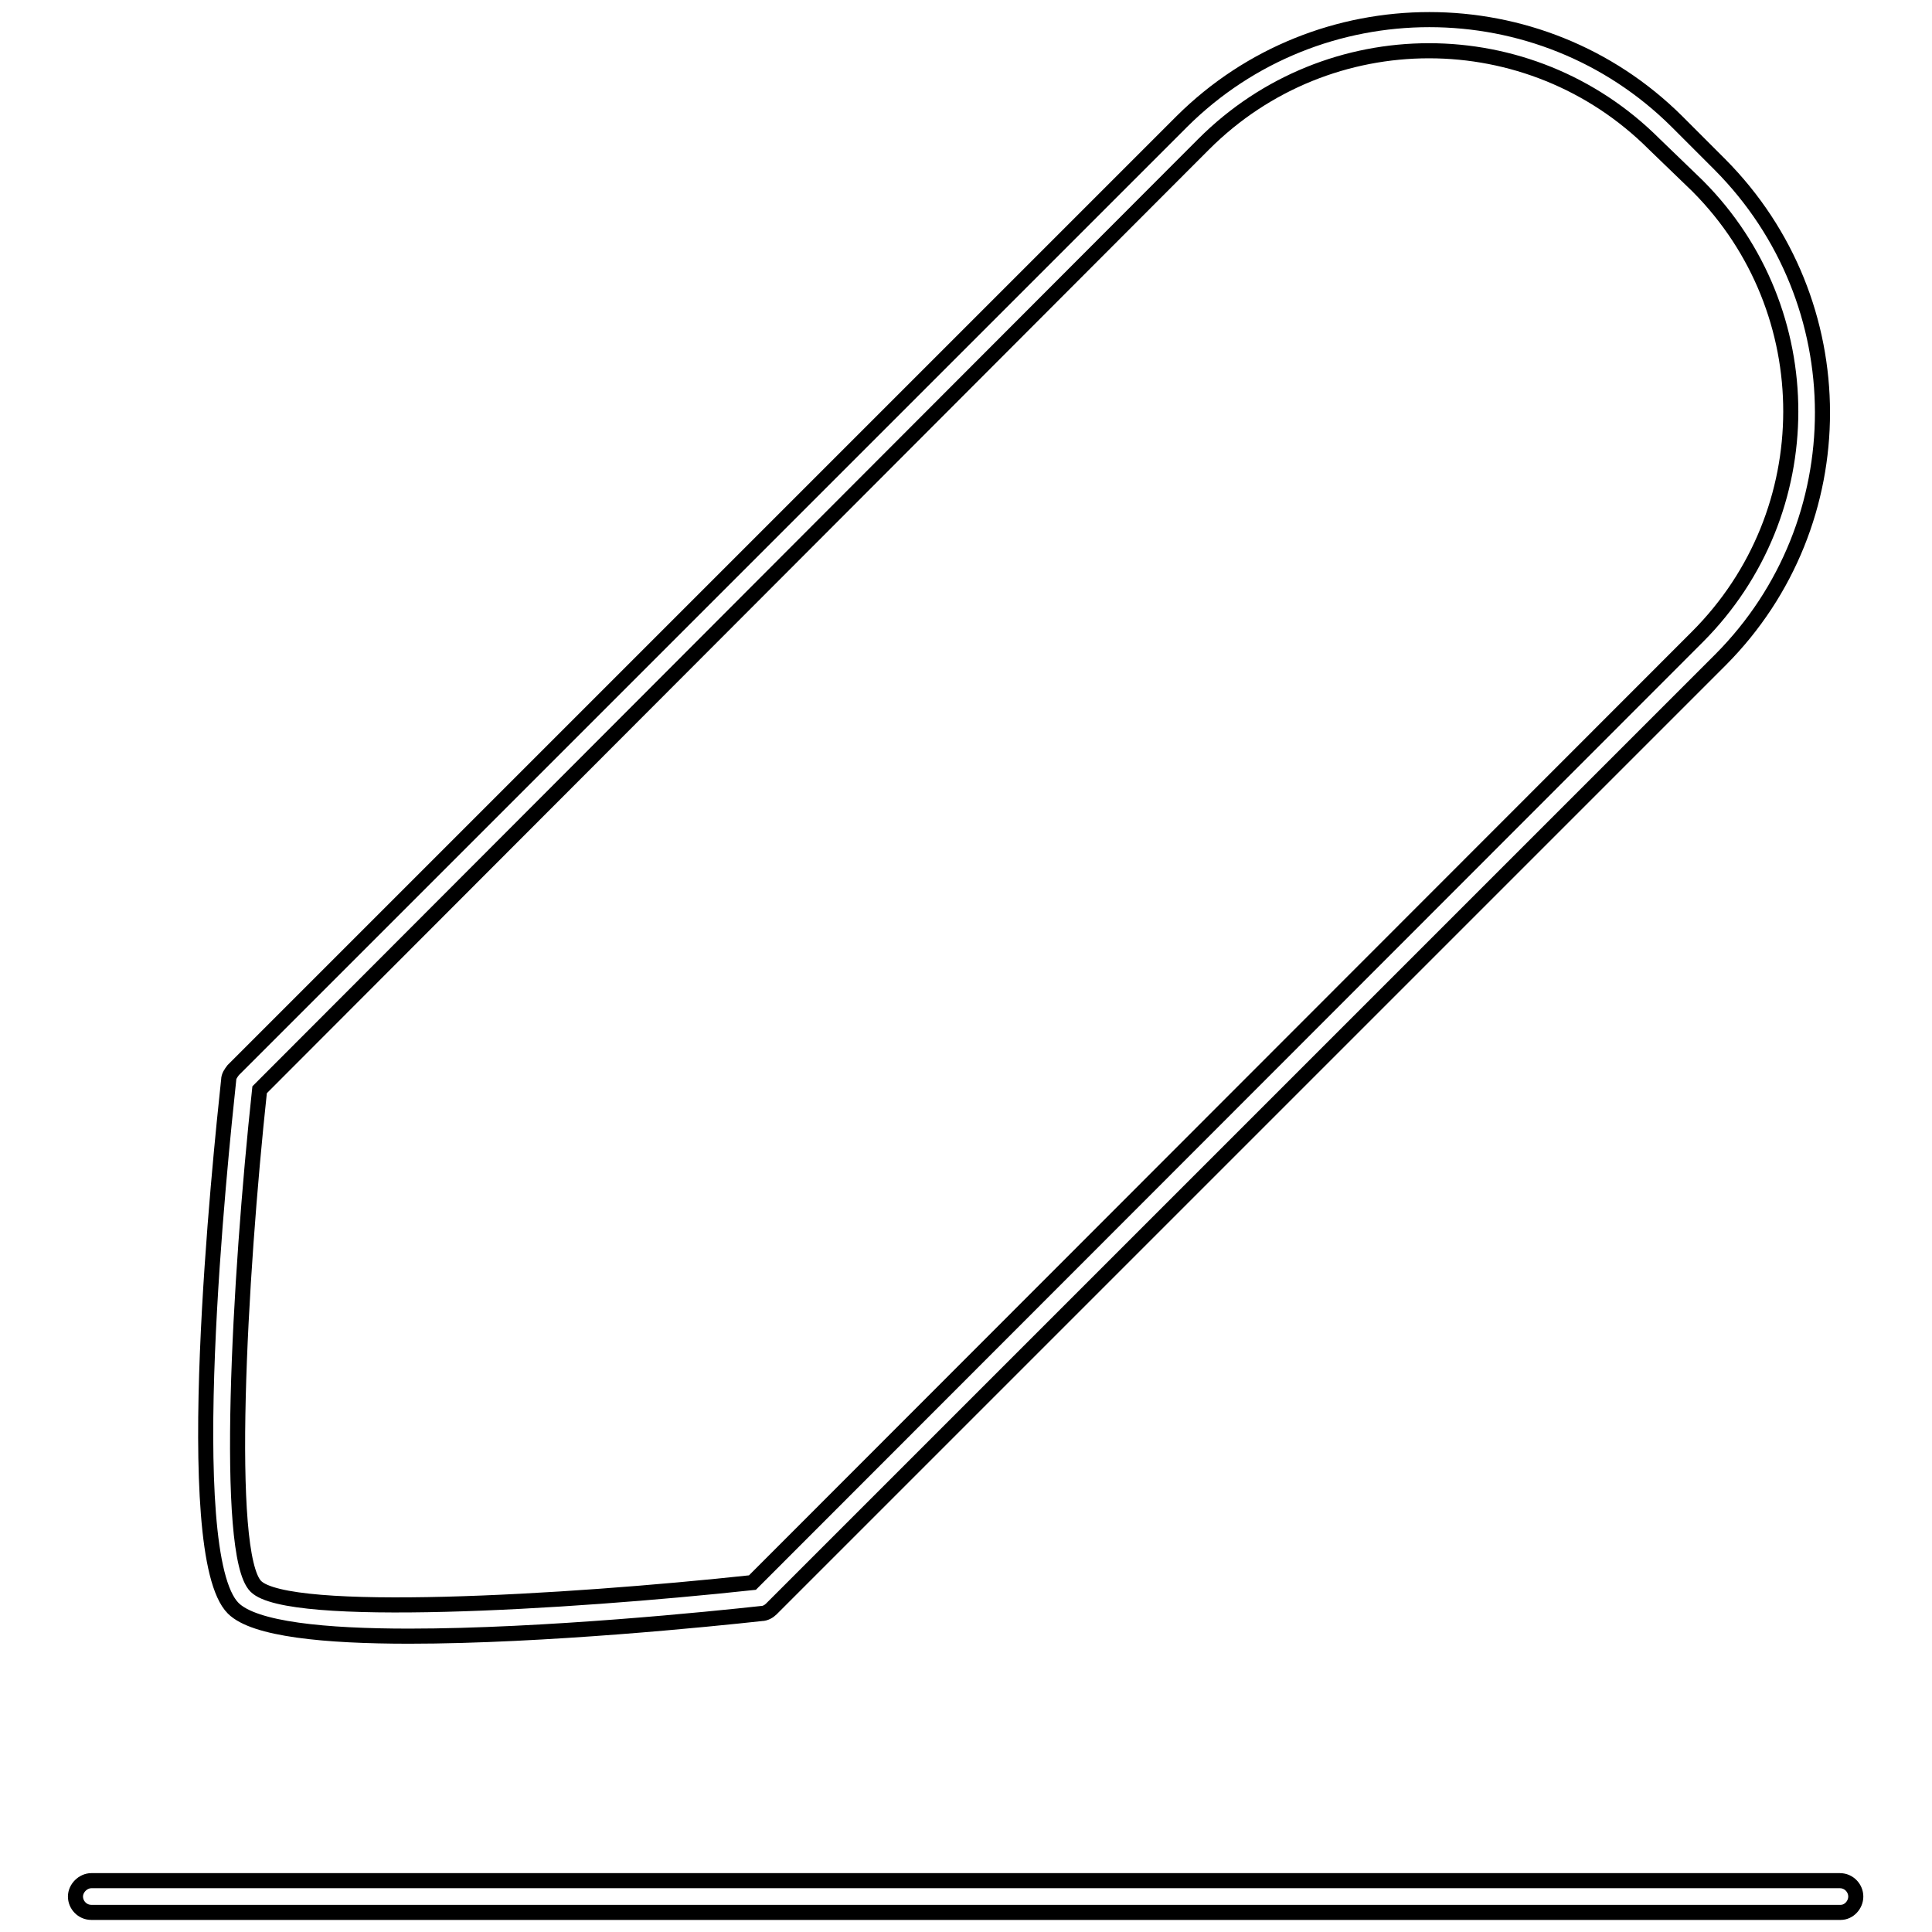 <?xml version="1.0" encoding="utf-8"?>
<!-- Svg Vector Icons : http://www.onlinewebfonts.com/icon -->
<!DOCTYPE svg PUBLIC "-//W3C//DTD SVG 1.1//EN" "http://www.w3.org/Graphics/SVG/1.1/DTD/svg11.dtd">
<svg version="1.1" xmlns="http://www.w3.org/2000/svg" xmlns:xlink="http://www.w3.org/1999/xlink" x="0px" y="0px" viewBox="0 0 256 256" enable-background="new 0 0 256 256" xml:space="preserve">
<g> <path stroke-width="2" fill-opacity="0" stroke="#000000"  d="M54.2,216.8c-11.1,0-20.5-0.9-23.3-3.7c-7.2-7.2-1.7-59.7-0.6-70c0-0.5,0.3-0.9,0.6-1.3L156.6,16.1 c18.1-18,47.5-18,65.6,0l5.7,5.7C246,40,246,69.3,228,87.4L102.2,213.2c-0.3,0.3-0.8,0.6-1.3,0.6C94.5,214.5,72.1,216.8,54.2,216.8 z M33.9,210.2c4.3,4.3,40.7,2.2,65.8-0.5L224.9,84.4c16.5-16.5,16.5-43.2,0.1-59.7c0,0,0,0-0.1-0.1l-5.7-5.5 c-16.5-16.5-43.2-16.5-59.7,0L34.4,144.4C31.7,169.5,29.7,206,33.9,210.2z M243.9,253.4H12.1c-1.2,0-2.1-1-2.1-2.1s1-2.1,2.1-2.1 h231.7c1.2,0,2.1,1,2.1,2.1S245,253.4,243.9,253.4z"/></g>
</svg>